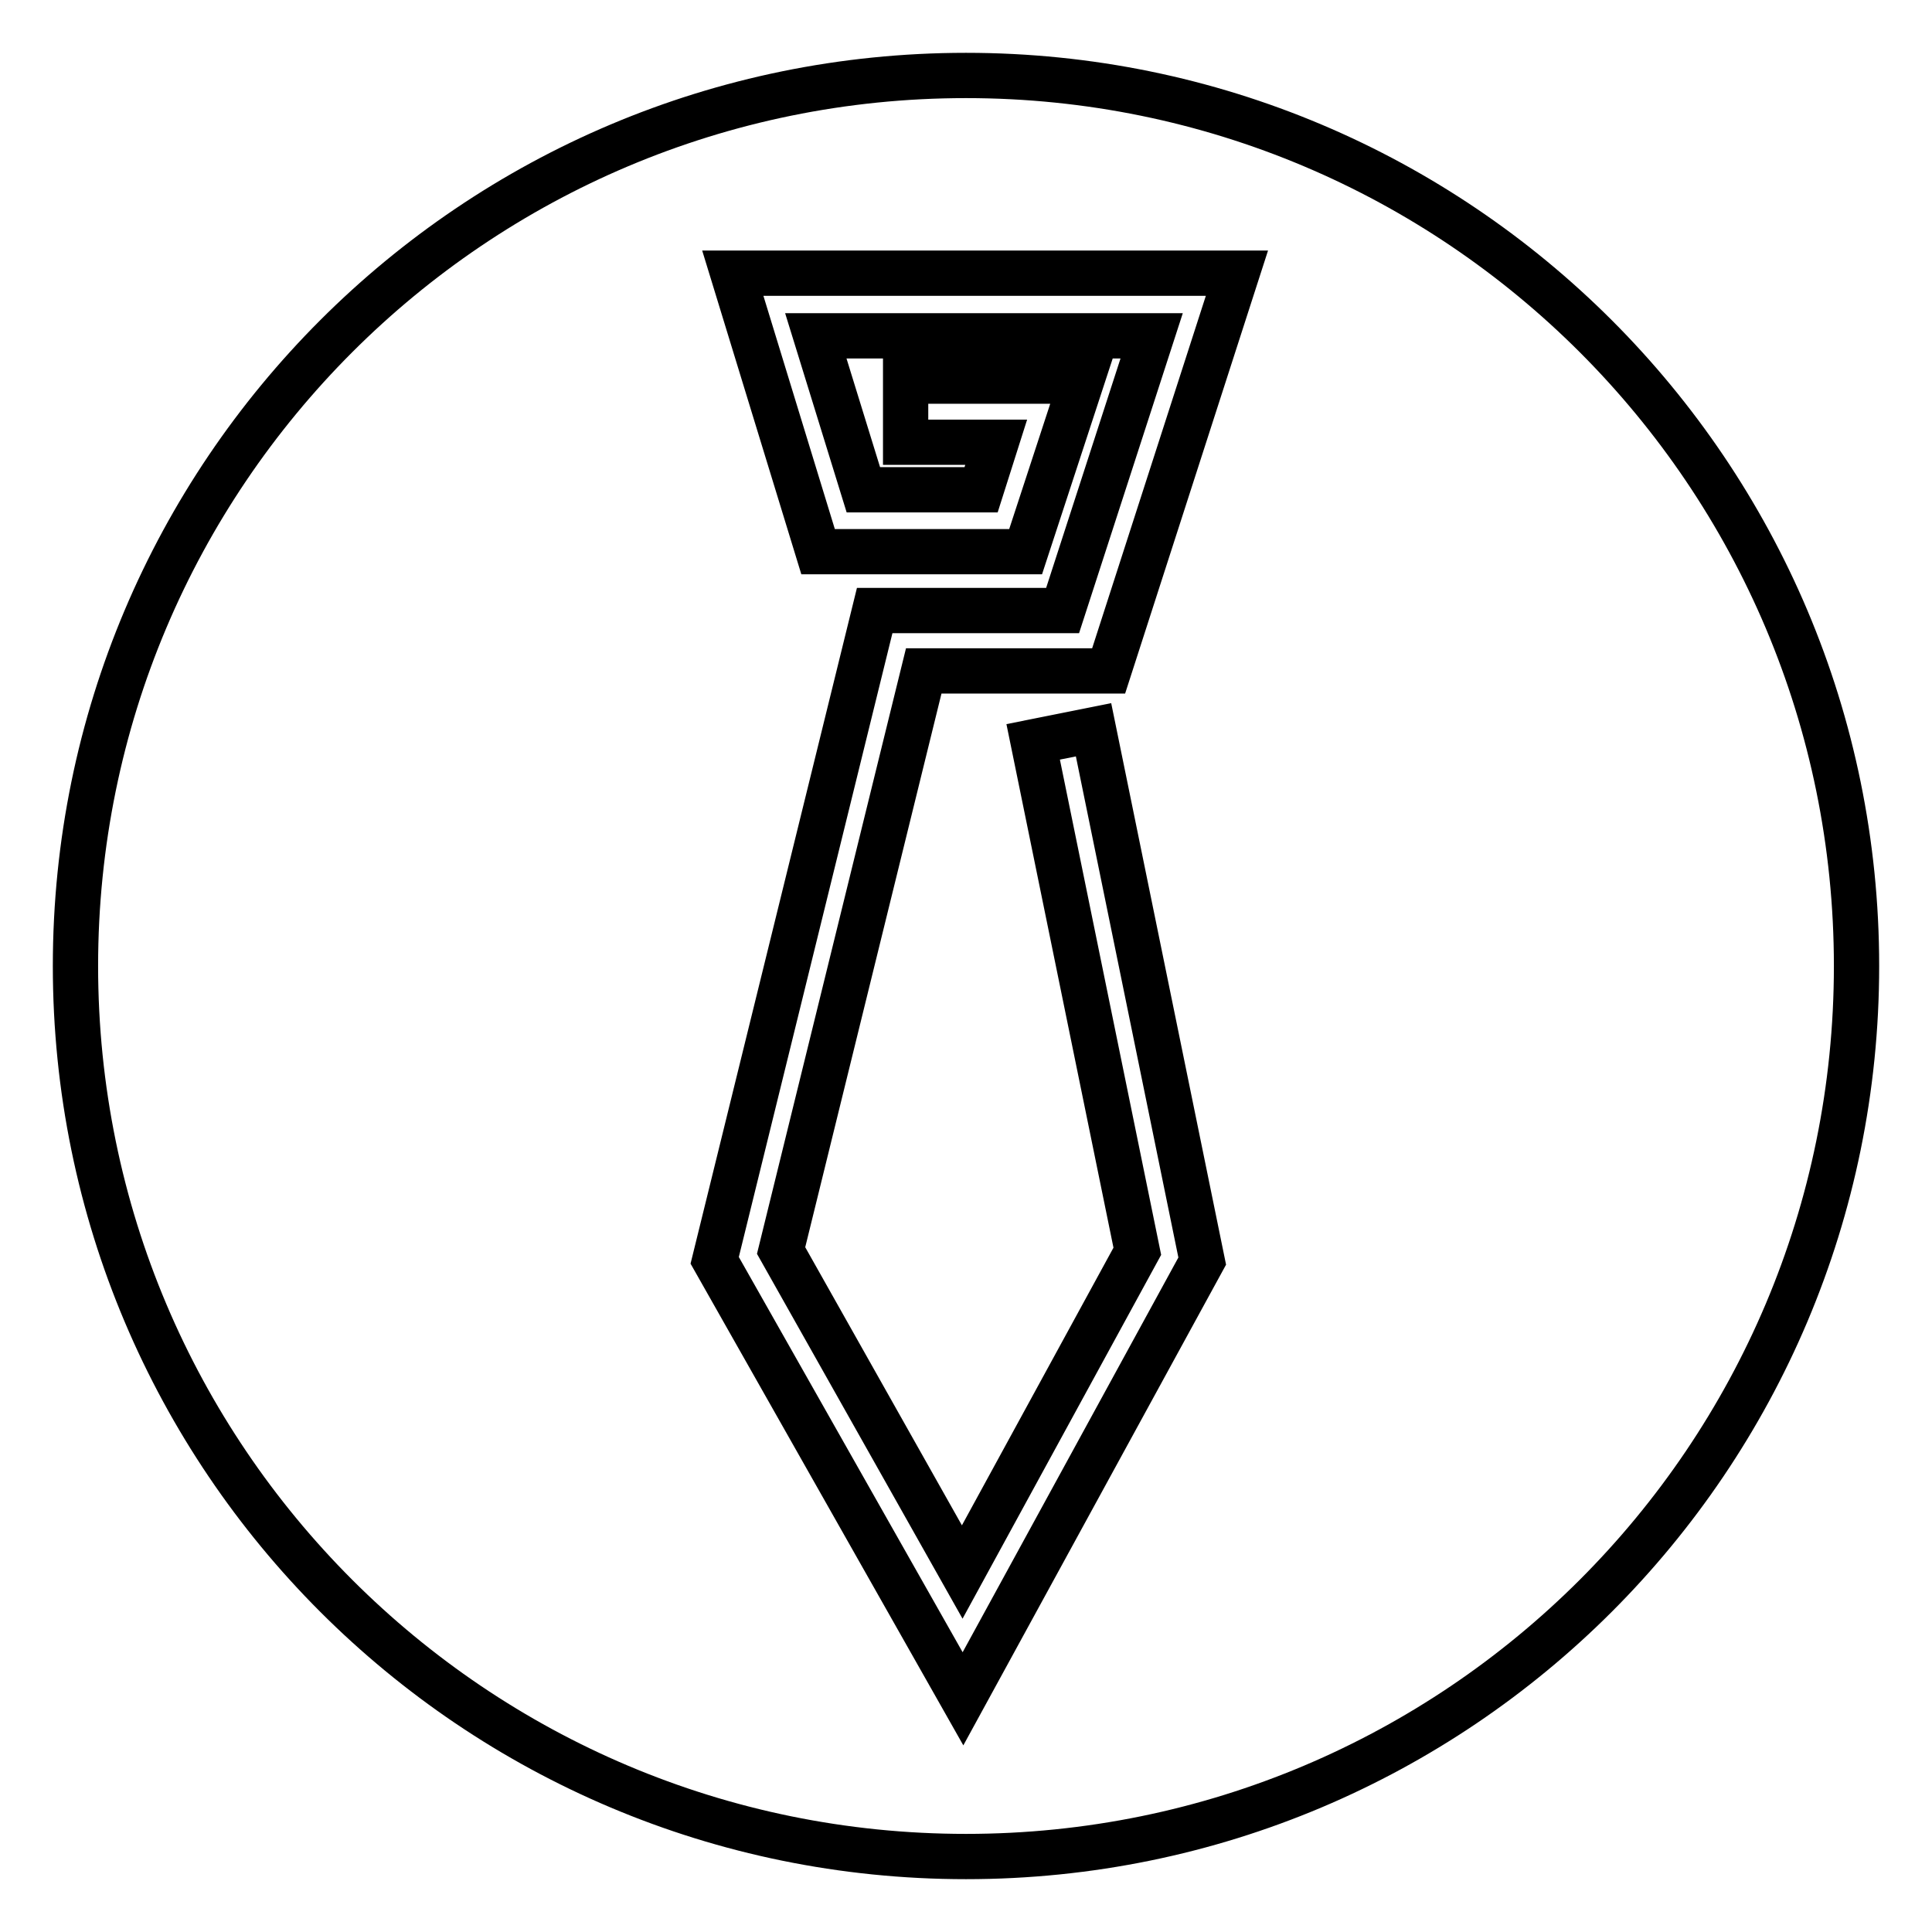 <?xml version="1.0" encoding="utf-8"?>
<!-- Svg Vector Icons : http://www.onlinewebfonts.com/icon -->
<!DOCTYPE svg PUBLIC "-//W3C//DTD SVG 1.1//EN" "http://www.w3.org/Graphics/SVG/1.1/DTD/svg11.dtd">
<svg version="1.1" xmlns="http://www.w3.org/2000/svg" xmlns:xlink="http://www.w3.org/1999/xlink" x="0px" y="0px" viewBox="0 0 256 256" enable-background="new 0 0 256 256" xml:space="preserve">
<g><g><path stroke-width="6" fill-opacity="0" stroke="#000000"  d="M128,10C62.8,10,10,62.8,10,128c0,65.2,52.8,118,118,118c65.2,0,118-52.8,118-118C246,62.8,193.2,10,128,10z M127.5,208.3l23.2-42.5l-13.8-67.5l8-1.6l14.4,70.4l-31.7,58l-32.9-58.1l21.2-86.1h24.9l11.8-36.4h-44.5l6.3,20.4H130l2-6.3H120v-8.1h23.3l-7.4,22.6h-27.5L97.1,36.2h66.8l-17,52.7h-24.5l-18.9,76.8L127.5,208.3z"/></g></g>
</svg>